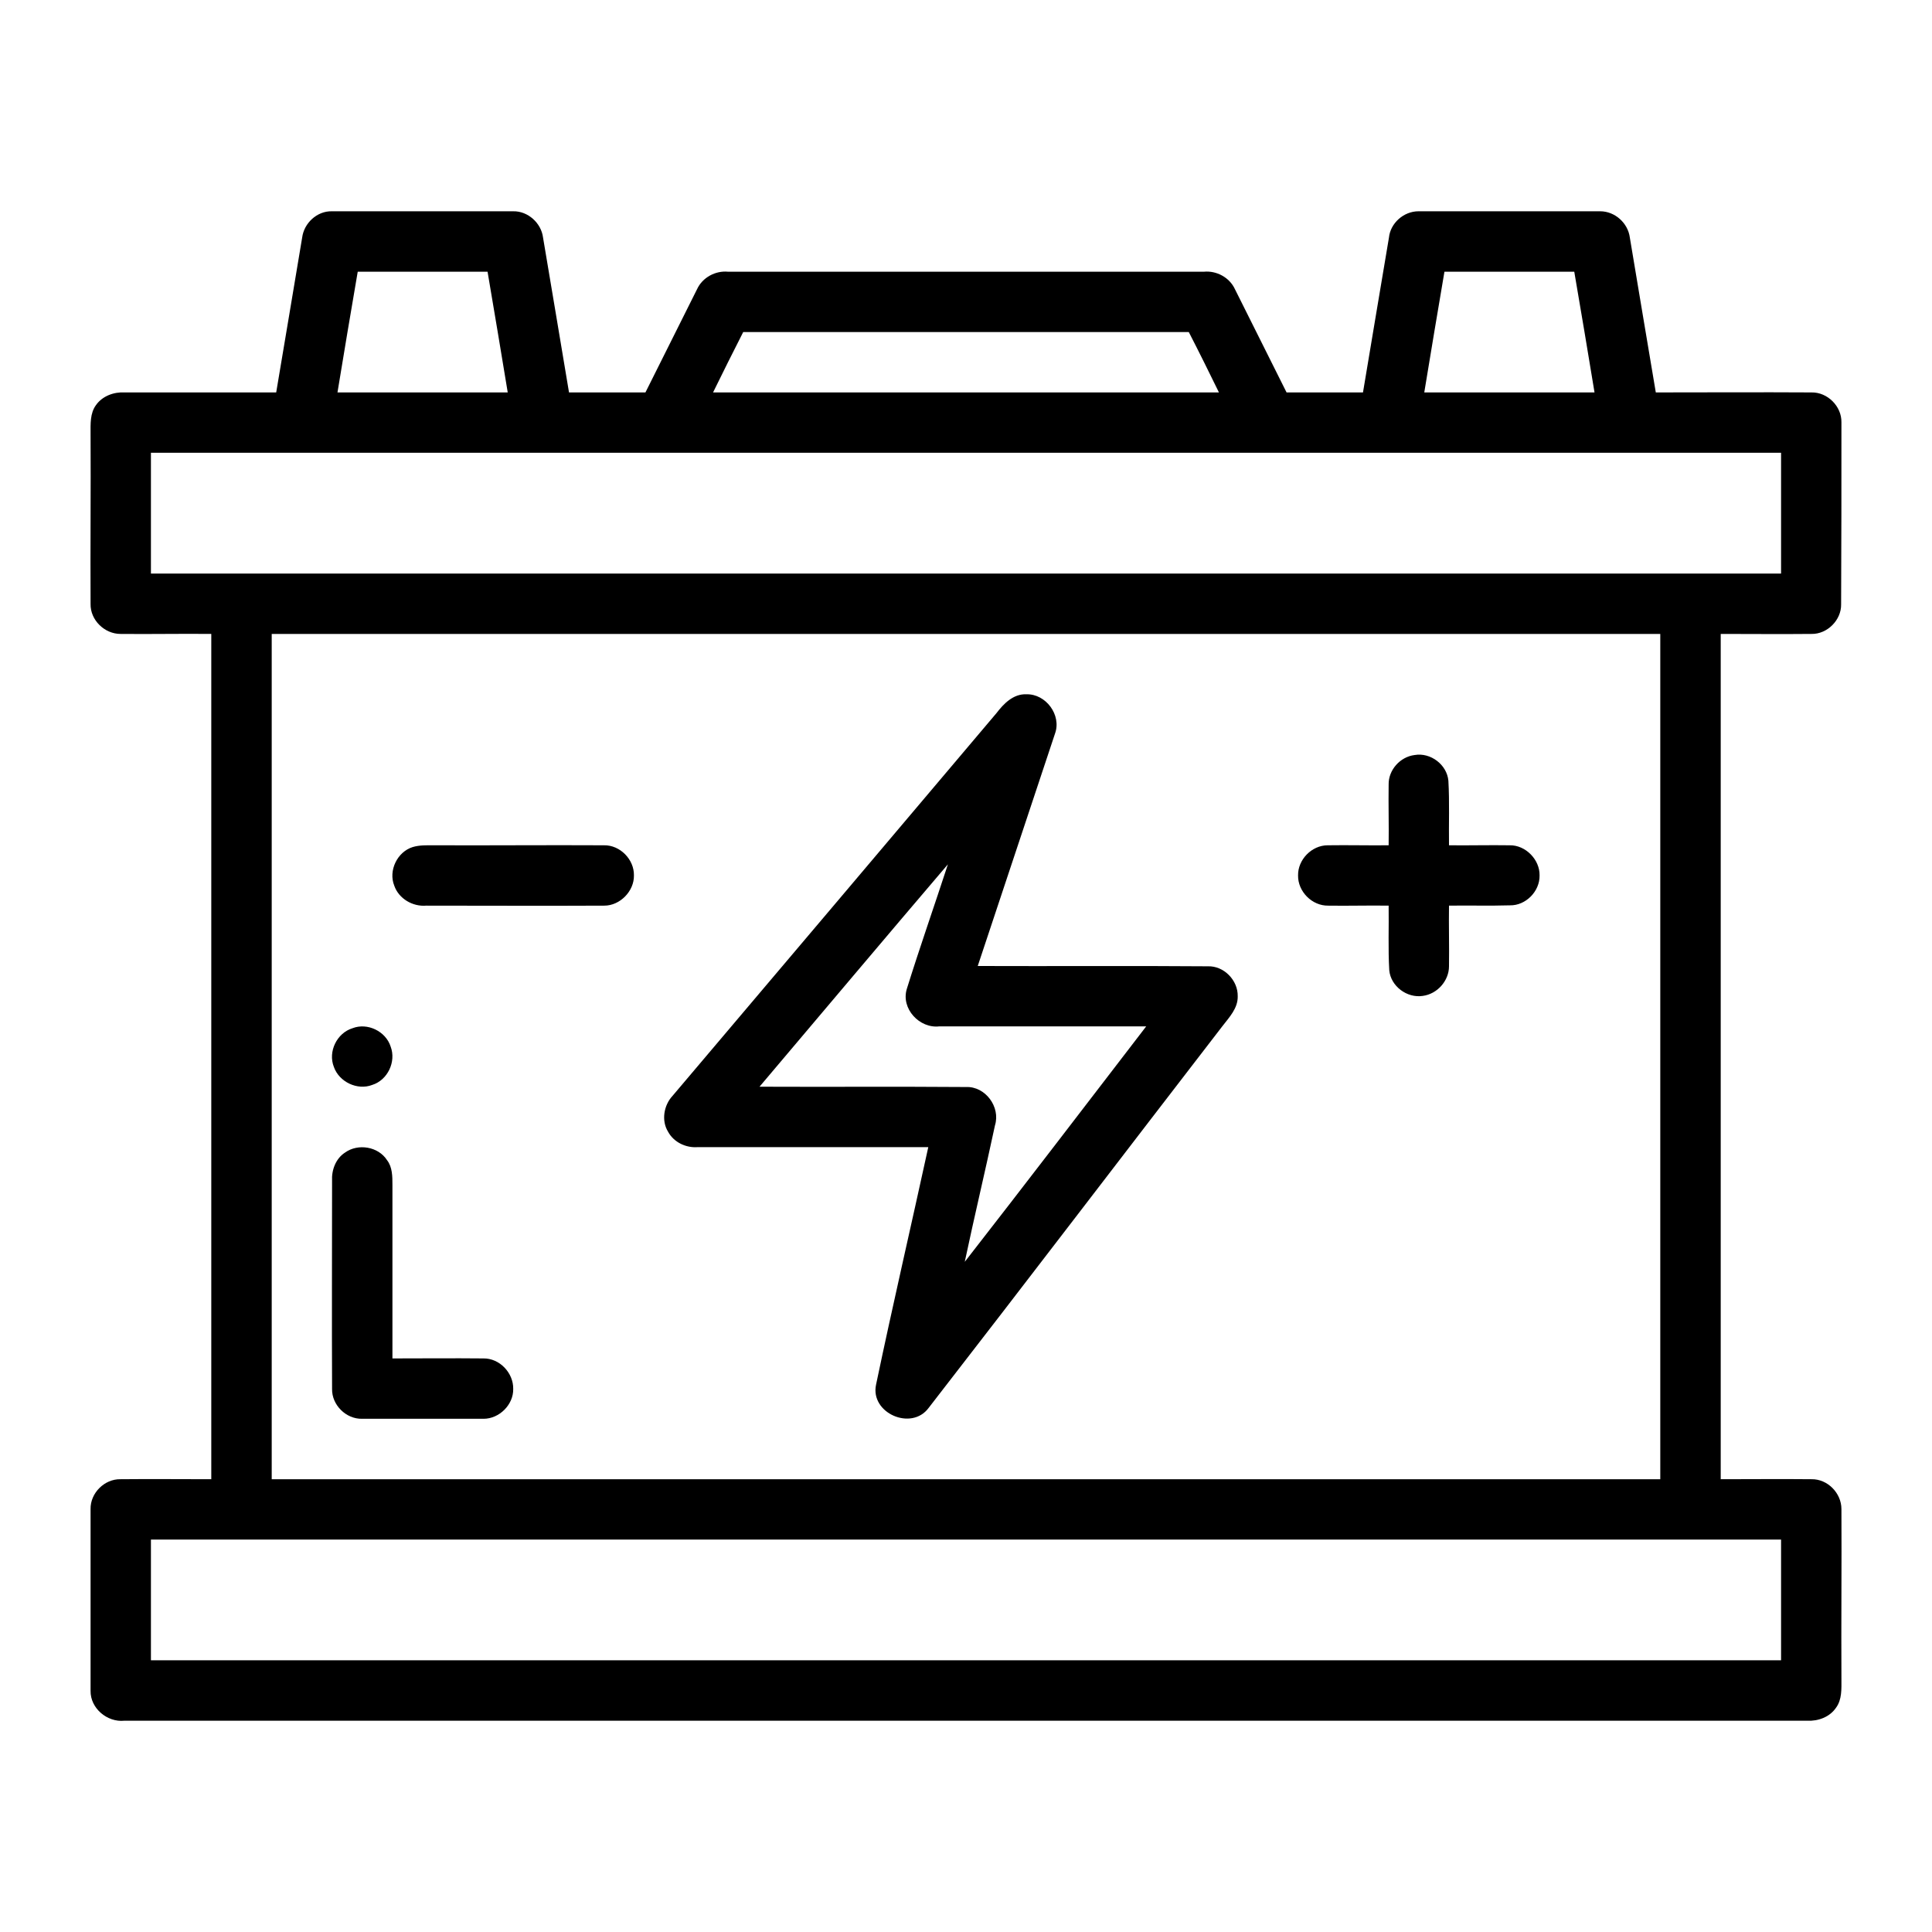 <?xml version="1.0" encoding="UTF-8"?>
<svg xmlns="http://www.w3.org/2000/svg" xmlns:xlink="http://www.w3.org/1999/xlink" width="25px" height="25px" viewBox="0 0 25 25" version="1.1">
<g id="surface1">
<path style=" stroke:none;fill-rule:nonzero;fill:rgb(0%,0%,0%);fill-opacity:1;" d="M 3.91 3.074 C 3.934 2.887 4.102 2.73 4.293 2.734 C 5.074 2.734 5.859 2.734 6.641 2.734 C 6.832 2.73 7.004 2.887 7.027 3.074 C 7.141 3.742 7.25 4.41 7.363 5.078 C 7.691 5.078 8.023 5.078 8.352 5.078 C 8.574 4.633 8.797 4.188 9.02 3.742 C 9.09 3.59 9.258 3.5 9.422 3.516 C 11.477 3.516 13.527 3.516 15.578 3.516 C 15.742 3.5 15.91 3.59 15.98 3.742 C 16.203 4.188 16.426 4.633 16.648 5.078 C 16.977 5.078 17.309 5.078 17.637 5.078 C 17.75 4.41 17.859 3.742 17.973 3.074 C 17.992 2.887 18.164 2.734 18.355 2.734 C 19.141 2.734 19.922 2.734 20.707 2.734 C 20.898 2.734 21.066 2.887 21.09 3.074 C 21.203 3.742 21.312 4.41 21.426 5.078 C 22.098 5.078 22.77 5.074 23.441 5.078 C 23.648 5.074 23.832 5.258 23.828 5.465 C 23.828 6.25 23.828 7.035 23.824 7.82 C 23.828 8.023 23.645 8.207 23.441 8.203 C 23.047 8.207 22.656 8.203 22.266 8.203 C 22.266 11.848 22.266 15.496 22.266 19.141 C 22.656 19.141 23.051 19.137 23.441 19.141 C 23.648 19.137 23.828 19.32 23.828 19.527 C 23.832 20.262 23.824 20.996 23.828 21.73 C 23.828 21.855 23.836 21.992 23.758 22.098 C 23.676 22.219 23.527 22.273 23.387 22.266 C 16.129 22.266 8.867 22.266 1.609 22.266 C 1.387 22.289 1.168 22.105 1.172 21.879 C 1.172 21.094 1.172 20.312 1.172 19.527 C 1.168 19.32 1.352 19.137 1.559 19.141 C 1.949 19.137 2.344 19.141 2.734 19.141 C 2.734 15.496 2.734 11.848 2.734 8.203 C 2.344 8.199 1.949 8.207 1.559 8.203 C 1.352 8.203 1.168 8.023 1.172 7.816 C 1.168 7.082 1.176 6.348 1.172 5.613 C 1.172 5.488 1.164 5.348 1.242 5.242 C 1.324 5.125 1.473 5.07 1.613 5.078 C 2.266 5.078 2.922 5.078 3.574 5.078 C 3.688 4.41 3.797 3.742 3.91 3.074 M 4.367 5.078 C 5.102 5.078 5.836 5.078 6.57 5.078 C 6.484 4.559 6.398 4.035 6.309 3.516 C 5.75 3.516 5.188 3.516 4.629 3.516 C 4.539 4.035 4.453 4.559 4.367 5.078 M 18.43 5.078 C 19.164 5.078 19.898 5.078 20.633 5.078 C 20.547 4.559 20.461 4.035 20.371 3.516 C 19.812 3.516 19.25 3.516 18.691 3.516 C 18.602 4.035 18.516 4.559 18.43 5.078 M 9.617 4.297 C 9.484 4.559 9.355 4.816 9.227 5.078 C 11.41 5.078 13.59 5.078 15.773 5.078 C 15.645 4.816 15.516 4.555 15.383 4.297 C 13.461 4.297 11.539 4.297 9.617 4.297 M 1.953 5.859 C 1.953 6.379 1.953 6.902 1.953 7.422 C 8.984 7.422 16.016 7.422 23.047 7.422 C 23.047 6.902 23.047 6.379 23.047 5.859 C 16.016 5.859 8.984 5.859 1.953 5.859 M 3.516 8.203 C 3.516 11.848 3.516 15.496 3.516 19.141 C 9.504 19.141 15.496 19.141 21.484 19.141 C 21.484 15.496 21.484 11.848 21.484 8.203 C 15.496 8.203 9.504 8.203 3.516 8.203 M 1.953 19.922 C 1.953 20.441 1.953 20.965 1.953 21.484 C 8.984 21.484 16.016 21.484 23.047 21.484 C 23.047 20.965 23.047 20.441 23.047 19.922 C 16.016 19.922 8.984 19.922 1.953 19.922 Z M 1.953 19.922 "/>
<path style=" stroke:none;fill-rule:nonzero;fill:rgb(0%,0%,0%);fill-opacity:1;" d="M 12.895 9.227 C 12.988 9.105 13.113 8.977 13.281 8.984 C 13.535 8.977 13.738 9.254 13.652 9.492 C 13.32 10.496 12.984 11.496 12.652 12.5 C 13.645 12.504 14.637 12.496 15.629 12.504 C 15.836 12.496 16.02 12.684 16.016 12.891 C 16.02 13.047 15.906 13.164 15.816 13.281 C 14.547 14.926 13.289 16.578 12.016 18.219 C 11.793 18.52 11.258 18.285 11.336 17.918 C 11.551 16.891 11.789 15.867 12.012 14.844 C 11.016 14.844 10.023 14.844 9.027 14.844 C 8.875 14.855 8.719 14.781 8.645 14.645 C 8.555 14.5 8.59 14.301 8.703 14.18 C 10.102 12.527 11.5 10.879 12.895 9.227 M 9.828 14.062 C 10.719 14.066 11.609 14.059 12.5 14.066 C 12.75 14.055 12.949 14.324 12.875 14.562 C 12.75 15.148 12.609 15.738 12.484 16.328 C 13.273 15.316 14.051 14.297 14.832 13.281 C 13.938 13.281 13.047 13.281 12.156 13.281 C 11.898 13.312 11.656 13.051 11.734 12.797 C 11.902 12.258 12.09 11.723 12.266 11.184 C 11.449 12.141 10.641 13.102 9.828 14.062 Z M 9.828 14.062 "/>
<path style=" stroke:none;fill-rule:nonzero;fill:rgb(0%,0%,0%);fill-opacity:1;" d="M 17.969 10.152 C 17.965 9.965 18.117 9.793 18.305 9.77 C 18.512 9.734 18.723 9.895 18.742 10.102 C 18.758 10.383 18.746 10.66 18.75 10.938 C 19.012 10.941 19.273 10.934 19.535 10.938 C 19.742 10.934 19.926 11.125 19.922 11.328 C 19.926 11.535 19.742 11.719 19.539 11.715 C 19.277 11.723 19.012 11.715 18.75 11.719 C 18.746 11.98 18.754 12.242 18.75 12.504 C 18.75 12.691 18.598 12.863 18.41 12.887 C 18.207 12.918 17.996 12.762 17.977 12.555 C 17.961 12.277 17.973 11.996 17.969 11.719 C 17.707 11.715 17.445 11.723 17.188 11.719 C 16.977 11.723 16.793 11.535 16.797 11.328 C 16.793 11.125 16.973 10.938 17.18 10.938 C 17.441 10.934 17.707 10.941 17.969 10.938 C 17.973 10.676 17.965 10.414 17.969 10.152 Z M 17.969 10.152 "/>
<path style=" stroke:none;fill-rule:nonzero;fill:rgb(0%,0%,0%);fill-opacity:1;" d="M 5.34 10.961 C 5.43 10.934 5.523 10.938 5.617 10.938 C 6.348 10.941 7.082 10.934 7.816 10.938 C 8.023 10.934 8.207 11.121 8.203 11.328 C 8.207 11.531 8.023 11.719 7.82 11.719 C 7.051 11.723 6.281 11.719 5.516 11.719 C 5.34 11.734 5.16 11.629 5.102 11.461 C 5.023 11.266 5.141 11.023 5.34 10.961 Z M 5.34 10.961 "/>
<path style=" stroke:none;fill-rule:nonzero;fill:rgb(0%,0%,0%);fill-opacity:1;" d="M 4.562 13.305 C 4.754 13.23 4.992 13.344 5.055 13.543 C 5.129 13.738 5.016 13.977 4.816 14.039 C 4.625 14.113 4.387 14 4.32 13.805 C 4.242 13.609 4.359 13.367 4.562 13.305 Z M 4.562 13.305 "/>
<path style=" stroke:none;fill-rule:nonzero;fill:rgb(0%,0%,0%);fill-opacity:1;" d="M 4.465 14.914 C 4.633 14.793 4.895 14.836 5.008 15.012 C 5.078 15.102 5.078 15.223 5.078 15.332 C 5.078 16.078 5.078 16.828 5.078 17.578 C 5.469 17.578 5.863 17.574 6.254 17.578 C 6.465 17.574 6.645 17.766 6.641 17.973 C 6.645 18.176 6.461 18.359 6.258 18.359 C 5.73 18.359 5.207 18.359 4.684 18.359 C 4.477 18.363 4.293 18.18 4.297 17.973 C 4.293 17.078 4.297 16.18 4.297 15.281 C 4.289 15.141 4.344 14.992 4.465 14.914 Z M 4.465 14.914 "/>
</g>
</svg>
